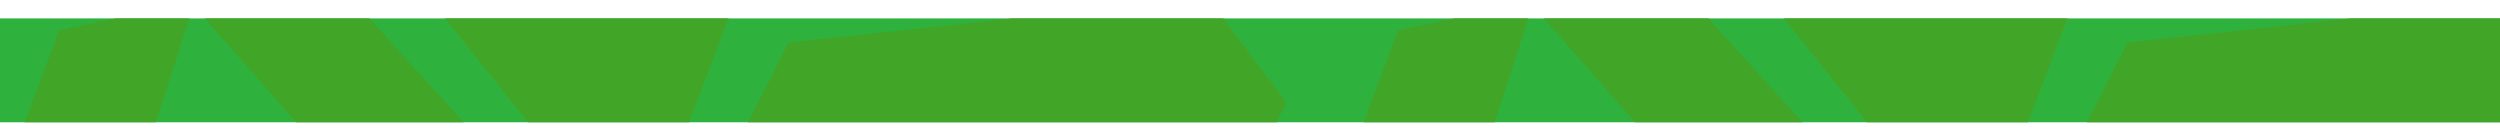 <?xml version="1.0" encoding="utf-8"?>
<!-- Generator: Adobe Illustrator 26.3.1, SVG Export Plug-In . SVG Version: 6.00 Build 0)  -->
<svg version="1.1" id="Layer_1" xmlns="http://www.w3.org/2000/svg" xmlns:xlink="http://www.w3.org/1999/xlink" x="0px" y="0px"
	 viewBox="0 0 1440 79.04" style="enable-background:new 0 0 1440 79.04;" xml:space="preserve">
<style type="text/css">
	.st0{clip-path:url(#SVGID_00000085967471928708739820000010673995153317116836_);fill:#41A528;}
</style>
<g>
	<defs>
		<rect id="SVGID_1_" y="10.6" width="1440" height="59.84"/>
	</defs>
	<use xlink:href="#SVGID_1_"  style="overflow:visible;fill:#2EB23D;"/>
	<clipPath id="SVGID_00000048478280634990992550000017575296989304506501_">
		<use xlink:href="#SVGID_1_"  style="overflow:visible;"/>
	</clipPath>
	<path style="clip-path:url(#SVGID_00000048478280634990992550000017575296989304506501_);fill:#41A528;" d="M229.92,343.33
		l89.02-218.73l79.74-5.91l147.17,192.93l-28.09,70.26l-161.6,14.43l-45.15-59.19l-2.46-2.92l-31.77,70.53L229.92,343.33z
		 M312.83,332.23l149.12-20.14l-92-120.61l-60.12,141.38L312.83,332.23z M558.91,285.16L417.95,95.7l36.26-71.26L695.48-1.47
		l45.54,60.43l-71.38,145.7l-74.01,7.95l-3.78,0.59l43.87,63.71L558.91,285.16z M592.37,208.5l60.04-137.98l-150.83,16.2
		l89.78,124.68L592.37,208.5z M478.53-144.4L394.66,76.35l-79.58,7.77L163.44-105.32l26.44-70.9l161.22-18.21l46.52,58.11l2.53,2.87
		l30.11-71.26L478.53-144.4z M395.91-131.36L247.3-107.74l94.8,118.43l56.8-142.75L395.91-131.36z M136.47-73.53l158.67,174.9
		l-29.18,74.44L28.34,225l-51.19-55.73L34.06,17.34l72.89-15.09l3.7-0.96L60.82-57.87L136.47-73.53z M110.6,6.02L64.23,149.17
		l148.55-30.75L111.33,3.03L110.6,6.02z"/>
	<path style="clip-path:url(#SVGID_00000048478280634990992550000017575296989304506501_);fill:#41A528;" d="M1001.18,343.33
		l89.02-218.73l79.74-5.91l147.17,192.93l-28.09,70.26l-161.6,14.43l-45.15-59.19l-2.46-2.92l-31.77,70.53L1001.18,343.33z
		 M1084.09,332.23l149.12-20.14l-92-120.61l-60.12,141.38L1084.09,332.23z M1330.17,285.16L1189.22,95.7l36.26-71.26l241.27-25.91
		l45.54,60.43l-71.38,145.7l-74.01,7.95l-3.78,0.59l43.87,63.71L1330.17,285.16z M1363.63,208.5l60.04-137.98l-150.83,16.2
		l89.78,124.68L1363.63,208.5z M1249.79-144.4l-83.88,220.75l-79.58,7.77L934.7-105.32l26.44-70.9l161.22-18.21l46.52,58.11
		l2.53,2.87l30.11-71.26L1249.79-144.4z M1167.17-131.36l-148.61,23.62l94.8,118.43l56.8-142.75L1167.17-131.36z M907.73-73.53
		l158.67,174.9l-29.18,74.44L799.6,225l-51.19-55.73l56.91-151.94l72.89-15.09l3.7-0.96l-49.84-59.16L907.73-73.53z M881.86,6.02
		l-46.37,143.15l148.55-30.75L882.59,3.03L881.86,6.02z"/>
</g>
</svg>
